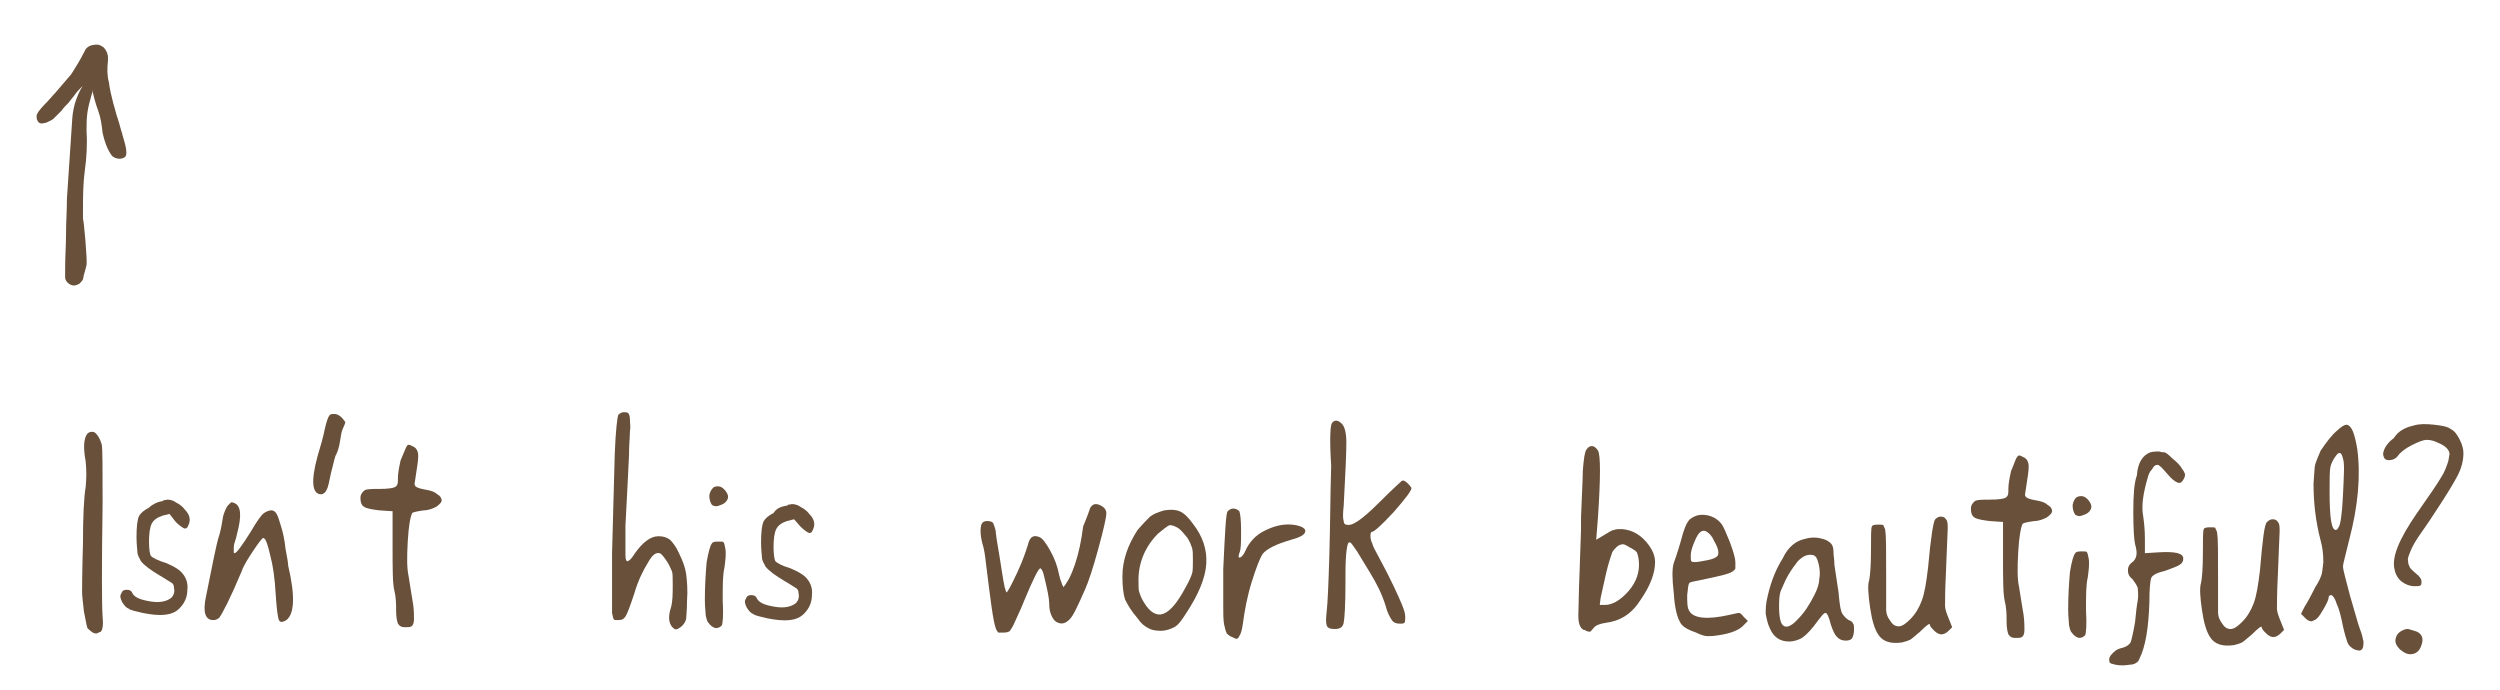 <?xml version="1.0" encoding="utf-8"?>
<!-- Generator: Adobe Illustrator 17.1.0, SVG Export Plug-In . SVG Version: 6.00 Build 0)  -->
<!DOCTYPE svg PUBLIC "-//W3C//DTD SVG 1.1//EN" "http://www.w3.org/Graphics/SVG/1.1/DTD/svg11.dtd">
<svg version="1.1" xmlns="http://www.w3.org/2000/svg" xmlns:xlink="http://www.w3.org/1999/xlink" x="0px" y="0px"
	 viewBox="0 0 280.2 77.3" enable-background="new 0 0 280.2 77.3" xml:space="preserve">
<g id="BG">
</g>
<g id="BODY_IMAGES">
</g>
<g id="BODY_TEXT">
	<g id="M_-_h1" display="none">
	</g>
	<g id="M_-_h2" display="none">
	</g>
	<g id="M_-_h3" display="none">
	</g>
	<g>
		<g>
			<g>
				<path fill="#68503A" d="M7.7,11.5c-0.3,0.3-0.6,0.6-0.8,0.9c-0.3,0.3-0.6,0.6-0.9,0.9c-0.1,0.1-0.3,0.2-0.5,0.3
					c-0.2,0.1-0.4,0.2-0.6,0.2c-0.3,0.1-0.6,0-0.7-0.3c-0.1-0.1-0.1-0.3-0.1-0.6c0.1-0.2,0.2-0.4,0.3-0.5c0.3-0.4,0.6-0.7,0.9-1
					c0.3-0.3,0.6-0.7,0.9-1c0.6-0.7,1.2-1.4,1.8-2.1C8.5,7.5,9,6.7,9.4,5.9c0.1-0.2,0.2-0.4,0.3-0.5C10,5.1,10.4,5,10.9,5
					c0.2,0,0.4,0.1,0.7,0.3c0.2,0.2,0.3,0.4,0.4,0.6c0,0.1,0.1,0.3,0.1,0.4c0,0.1,0,0.3,0,0.5c-0.1,0.8-0.1,1.7,0.1,2.4
					c0.1,0.8,0.3,1.6,0.5,2.4c0.2,0.6,0.3,1.2,0.5,1.7c0.2,0.6,0.3,1.1,0.5,1.7c0,0.2,0.8,2.2,0.3,2.6c-0.5,0.4-1.3,0.1-1.5-0.2
					c-0.5-0.7-0.8-1.6-1-2.5c-0.1-0.9-0.2-1.7-0.5-2.5s-0.5-1.6-0.7-2.5C10.2,9.7,10,9.6,9.8,9.5c-0.3,0-0.5,0.1-0.7,0.3
					c-0.3,0.3-0.5,0.5-0.7,0.8C8.2,10.9,7.9,11.2,7.7,11.5L7.7,11.5z"/>
			</g>
		</g>
		<g>
			<path fill="#68503A" d="M9.7,29.7c-0.1,0.5-0.3,1-0.4,1.6c-0.1,0.2-0.2,0.3-0.4,0.5c-0.2,0.1-0.4,0.2-0.6,0.2
				c-0.2,0-0.5-0.1-0.7-0.3c-0.2-0.2-0.3-0.4-0.3-0.6c0-0.2,0-0.3,0-0.5c0-0.1,0-0.3,0-0.5c0-1.3,0.1-2.6,0.1-3.9
				c0-1.3,0.1-2.6,0.1-3.9l0,0c0.1-1.5,0.2-3,0.3-4.5c0.1-1.5,0.2-3,0.3-4.5c0.1-1.5,0.6-2.9,1.5-4.2C9.7,9,9.7,9,9.9,9
				c0.1,0,0.2,0,0.3,0c0,0,0.1,0,0.1,0.1c0,0.1,0.1,0.1,0.1,0.2c0,0.2,0,0.4,0,0.6c0,0.2,0,0.4-0.1,0.6c-0.2,0.7-0.4,1.4-0.5,2.1
				c-0.1,0.7-0.1,1.4-0.1,2.1c0.1,1.5,0,3-0.2,4.5c-0.2,1.5-0.2,3-0.2,4.5c0,0.1,0,0.3,0,0.4c0,0.2,0,0.3,0,0.4
				C9.4,24.7,9.8,29.2,9.7,29.7z"/>
		</g>
	</g>
	<g>
		<g>
			<path fill="#68503A" d="M9.8,48.6c0.2-0.2,0.4-0.2,0.6-0.2c0.2,0,0.4,0.2,0.6,0.5c0.2,0.3,0.3,0.6,0.4,0.9
				c0.1,0.5,0.1,2.7,0.1,6.6c-0.1,7-0.1,11.3,0,12.7c0.1,0.9,0,1.5-0.2,1.7C11,70.9,10.9,71,10.8,71c-0.1,0-0.2,0-0.4-0.1
				c-0.3-0.2-0.5-0.4-0.6-0.5c-0.1-0.3-0.2-0.9-0.4-1.9c-0.1-1-0.2-1.7-0.2-2.1c0-0.4,0-2.2,0.1-5.5c0-3,0.1-5.1,0.3-6.3
				c0.1-1,0.1-1.9,0-2.9C9.3,50.1,9.4,49.1,9.8,48.6z"/>
			<path fill="#68503A" d="M18,56.2c0.1,0,0.2,0,0.3-0.1s0.2,0,0.4-0.1c0.2,0,0.6,0,1,0.3c0.4,0.2,0.8,0.5,1,0.8
				c0.6,0.6,0.7,1.2,0.4,1.8c-0.1,0.3-0.3,0.4-0.5,0.3c-0.2-0.1-0.5-0.3-0.9-0.7L19,57.6l-0.8,0.2c-0.6,0.2-1,0.5-1.2,0.9
				c-0.2,0.4-0.3,1.1-0.3,2c0,0.9,0.1,1.4,0.2,1.6c0.2,0.2,0.7,0.5,1.7,0.8c0.7,0.3,1.3,0.6,1.7,1c0.5,0.5,0.8,1.2,0.7,2
				c0,0.8-0.3,1.5-0.9,2.1c-0.8,0.8-2.1,0.9-4.1,0.5c-0.8-0.2-1.4-0.3-1.6-0.5c-0.3-0.1-0.5-0.4-0.7-0.7c-0.2-0.4-0.3-0.7-0.1-1
				c0.1-0.3,0.3-0.4,0.6-0.4s0.5,0.1,0.6,0.3c0.2,0.5,0.8,0.8,2,1c1.1,0.2,1.9,0,2.4-0.4c0.3-0.3,0.4-0.7,0.3-1.1
				c0-0.3-0.1-0.5-0.3-0.6s-0.6-0.4-1.3-0.8c-1-0.6-1.7-1.1-2.1-1.6c-0.2-0.4-0.4-0.7-0.4-1c0-0.3-0.1-0.8-0.1-1.7
				c0-1.2,0.1-2,0.3-2.4c0.2-0.3,0.5-0.6,1.1-0.9C17.1,56.5,17.6,56.3,18,56.2z"/>
			<path fill="#68503A" d="M25.5,56.7c0.2-0.2,0.3-0.3,0.4-0.4c0.1,0,0.2,0,0.4,0.1c0.7,0.3,0.8,1.4,0.3,3.3
				c-0.1,0.5-0.2,0.8-0.3,1.1c-0.1,0.3-0.1,0.5-0.1,0.7c0,0.2,0,0.3,0,0.4c0,0.1,0.1,0.1,0.1,0.1c0.2,0,0.8-0.8,1.8-2.4
				c0.7-1.2,1.2-1.9,1.5-2.1c0.3-0.2,0.6-0.3,0.8-0.3c0.3,0,0.5,0.2,0.6,0.4c0.2,0.3,0.3,0.8,0.5,1.4c0.2,0.6,0.4,1.5,0.5,2.5
				c0.2,1,0.3,1.7,0.3,1.9c0.8,3.4,0.7,5.4-0.2,6.1c-0.5,0.3-0.8,0.3-0.9-0.2c-0.1-0.4-0.2-1.2-0.3-2.7c-0.1-1.8-0.3-3.2-0.6-4.3
				c-0.2-0.9-0.4-1.5-0.5-1.7c-0.1-0.2-0.2-0.3-0.3-0.3s-0.5,0.5-1.1,1.4c-0.6,0.9-1.1,1.7-1.3,2.3c-1.3,3.1-2.2,4.8-2.5,5.2
				c-0.2,0.2-0.4,0.3-0.7,0.3c-0.9,0-1.2-0.9-0.8-2.7c0.7-3.4,1.1-5.7,1.5-6.9c0.2-0.7,0.3-1.4,0.4-2C25.1,57.5,25.3,57,25.5,56.7z"
				/>
			<path fill="#68503A" d="M36.9,46.6c0.1-0.2,0.3-0.2,0.6-0.2s0.6,0.2,0.8,0.4c0.2,0.2,0.3,0.4,0.4,0.5c0,0.1-0.1,0.4-0.3,0.8
				c-0.1,0.2-0.2,0.7-0.3,1.4c-0.1,0.7-0.3,1.2-0.4,1.4c-0.2,0.3-0.3,1-0.6,2.1c-0.2,0.9-0.3,1.6-0.5,1.9c-0.1,0.3-0.4,0.5-0.6,0.5
				c-1,0-1.2-1.4-0.4-4.3c0.3-1,0.6-2,0.8-3C36.6,47.2,36.8,46.7,36.9,46.6z"/>
			<path fill="#68503A" d="M45.6,50c0.1-0.2,0.3-0.2,0.6,0c0.3,0.1,0.5,0.3,0.6,0.6c0.1,0.2,0.1,0.7,0,1.4c-0.1,0.7-0.2,1.4-0.3,2
				c-0.1,0.3,0,0.5,0.2,0.6c0.2,0.1,0.5,0.2,1.1,0.3c0.5,0.1,0.9,0.2,1.2,0.5c0.4,0.2,0.5,0.5,0.5,0.7c0,0.2-0.2,0.4-0.6,0.7
				c-0.4,0.2-0.9,0.4-1.4,0.4c-0.7,0.1-1.2,0.2-1.3,0.3c-0.2,0.4-0.4,1.4-0.5,3.2s-0.1,3,0.1,3.9c0.2,1.4,0.4,2.4,0.5,3.1
				c0.1,0.7,0.1,1.3,0.1,1.7c0,0.4-0.1,0.7-0.3,0.8c-0.1,0.1-0.4,0.1-0.7,0.1c-0.4,0-0.6-0.1-0.8-0.4c-0.1-0.3-0.2-0.7-0.2-1.4
				c0-0.7,0-1.5-0.2-2.3c-0.2-0.8-0.2-2.5-0.2-5.1l0-3.8l-1.5-0.1c-0.8-0.1-1.4-0.2-1.7-0.4c-0.3-0.2-0.4-0.5-0.4-1
				c0-0.4,0.2-0.6,0.4-0.8s0.9-0.2,1.7-0.2c1.1,0,1.7-0.1,1.9-0.3c0.2-0.2,0.2-0.4,0.2-0.9s0.1-1.1,0.3-2
				C45.3,50.7,45.5,50.1,45.6,50z"/>
			<path fill="#68503A" d="M69.3,46.5c0.2-0.2,0.4-0.3,0.6-0.3c0.2,0,0.4,0,0.5,0.1c0.1,0.1,0.2,0.3,0.2,0.7c0,0.4,0.1,0.8,0,1.4
				c0,0.6-0.1,1.4-0.1,2.6c-0.1,1.8-0.2,4.5-0.4,7.9c0,1.7,0,2.9,0,3.3c0,0.5,0.1,0.7,0.2,0.7c0.2,0,0.5-0.3,0.8-0.8
				c0.9-1.3,1.8-2,2.7-2c0.5,0,0.9,0.1,1.3,0.4c0.3,0.3,0.7,0.8,1,1.5c0.4,0.8,0.7,1.6,0.8,2.3c0.1,0.8,0.2,1.8,0.1,3.1
				c0,1.1-0.1,1.8-0.1,2c-0.1,0.3-0.2,0.5-0.5,0.8c-0.4,0.3-0.6,0.4-0.8,0.3c-0.6-0.4-0.8-1.2-0.4-2.4c0.2-0.7,0.2-1.6,0.2-2.6
				c0-0.8,0-1.3-0.1-1.5c-0.1-0.2-0.2-0.5-0.5-1c-0.4-0.6-0.7-1-0.9-1c-0.4-0.1-0.8,0.2-1.3,1.1c-0.5,0.8-1.1,2-1.5,3.4
				c-0.5,1.5-0.8,2.3-1,2.6c-0.2,0.3-0.4,0.4-0.8,0.4c-0.3,0-0.5,0-0.5-0.1c-0.1-0.1-0.1-0.3-0.2-0.7c0-0.4,0-2.7,0-6.7
				c0.1-4.1,0.2-7.8,0.3-11.1C69,48.2,69.2,46.7,69.3,46.5z"/>
			<path fill="#68503A" d="M79.8,60.9c0.1-0.2,0.4-0.2,0.8-0.2c0.3,0,0.5,0,0.5,0.1c0.1,0.1,0.1,0.3,0.2,0.7c0.1,0.6,0,1.3-0.1,2.1
				C81,64.4,81,65.6,81,67.3c0.1,1.7,0,2.6-0.1,2.8c-0.2,0.2-0.4,0.3-0.7,0.3c-0.3-0.1-0.5-0.2-0.8-0.6c-0.2-0.2-0.2-0.5-0.3-0.8
				c0-0.3-0.1-0.9-0.1-1.8c0-1.6,0.1-3,0.2-4.2C79.4,61.9,79.6,61.1,79.8,60.9z M80,54.6c0.5-0.2,0.9-0.1,1.3,0.4
				c0.4,0.5,0.4,0.9,0,1.3c-0.2,0.2-0.5,0.3-0.8,0.4s-0.5,0-0.7-0.1c-0.2-0.3-0.3-0.6-0.3-1.1C79.6,55,79.8,54.8,80,54.6z"/>
			<path fill="#68503A" d="M88,56.7c0.1,0,0.2,0,0.3-0.1s0.2,0,0.4-0.1c0.2,0,0.6,0,1,0.3c0.4,0.2,0.8,0.5,1,0.8
				c0.6,0.6,0.7,1.2,0.4,1.8c-0.1,0.3-0.3,0.4-0.5,0.3c-0.2-0.1-0.5-0.3-0.9-0.7l-0.7-0.8l-0.8,0.2c-0.6,0.2-1,0.5-1.2,0.9
				c-0.2,0.4-0.3,1.1-0.3,2c0,0.9,0.1,1.4,0.2,1.6c0.2,0.2,0.7,0.5,1.7,0.8c0.7,0.3,1.3,0.6,1.7,1c0.5,0.5,0.8,1.2,0.7,2
				c0,0.8-0.3,1.5-0.9,2.1c-0.8,0.8-2.1,0.9-4.1,0.5c-0.8-0.2-1.4-0.3-1.6-0.5c-0.3-0.1-0.5-0.4-0.7-0.7c-0.2-0.4-0.3-0.7-0.1-1
				c0.1-0.3,0.3-0.4,0.6-0.4s0.5,0.1,0.6,0.3c0.2,0.5,0.8,0.8,2,1c1.1,0.2,1.9,0,2.4-0.4c0.3-0.3,0.4-0.7,0.3-1.1
				c0-0.3-0.1-0.5-0.3-0.6s-0.6-0.4-1.3-0.8c-1-0.6-1.7-1.1-2.1-1.6c-0.2-0.4-0.4-0.7-0.4-1c0-0.3-0.1-0.8-0.1-1.7
				c0-1.2,0.1-2,0.3-2.4c0.2-0.3,0.5-0.6,1.1-0.9C87,57,87.5,56.8,88,56.7z"/>
			<path fill="#68503A" d="M122.2,56.9c0.2-0.3,0.4-0.4,0.6-0.4c0.3,0,0.5,0.1,0.8,0.3c0.3,0.2,0.4,0.5,0.4,0.7c0,0.5-0.3,1.8-0.9,4
				c-0.6,2.2-1.1,3.7-1.5,4.6c-0.8,1.8-1.3,2.9-1.7,3.3s-0.8,0.6-1.3,0.4c-0.3-0.1-0.5-0.3-0.7-0.7s-0.3-0.8-0.3-1.4
				c0-0.6-0.2-1.6-0.6-3.2c-0.1-0.5-0.3-0.8-0.4-0.8c-0.2,0-0.8,1.2-1.8,3.6c-0.3,0.8-0.7,1.6-1.1,2.5c-0.2,0.5-0.4,0.7-0.5,0.9
				c-0.1,0.1-0.3,0.2-0.7,0.2c-0.3,0-0.5,0-0.6,0c-0.1-0.1-0.2-0.2-0.3-0.5c-0.3-0.8-0.6-3.3-1.1-7.3c-0.1-0.9-0.2-1.6-0.4-2.2
				c-0.1-0.4-0.2-0.9-0.2-1.4c0-0.5,0.1-0.8,0.2-0.9c0.2-0.2,0.4-0.2,0.6-0.2c0.3,0,0.5,0.1,0.6,0.2c0.1,0.2,0.2,0.5,0.3,0.9
				c0,0,0,0.3,0.1,0.9c0.1,0.6,0.2,1.2,0.3,1.8c0.1,0.6,0.2,1.3,0.3,1.9c0.1,0.7,0.2,1.2,0.3,1.7c0.1,0.4,0.2,0.6,0.2,0.6
				c0.1,0,0.5-0.7,1.2-2.2c0.7-1.5,1-2.5,1.2-3.1c0.2-0.9,0.6-1.2,1.3-0.9c0.3,0.1,0.7,0.6,1.2,1.5c0.5,0.9,0.8,1.7,1,2.7
				c0.1,0.3,0.1,0.5,0.2,0.7c0.1,0.2,0.1,0.4,0.2,0.5c0,0.1,0.1,0.2,0.1,0.2c0.1-0.1,0.3-0.4,0.6-0.9c0.3-0.6,0.5-1.1,0.7-1.7
				c0.4-1.2,0.7-2.6,0.9-4.2C121.9,57.8,122.1,57.2,122.2,56.9z"/>
			<path fill="#68503A" d="M128.9,57.9c0.4-0.3,0.9-0.5,1.6-0.7c0.7-0.1,1.2-0.1,1.7,0.1c0.5,0.2,1,0.7,1.5,1.4
				c1.1,1.4,1.6,2.9,1.5,4.5c-0.1,1.6-0.9,3.5-2.3,5.6c-0.5,0.8-0.9,1.3-1.3,1.5s-0.9,0.4-1.5,0.4c-0.6,0-1.1-0.1-1.4-0.3
				c-0.4-0.2-0.8-0.5-1.2-1.1c-0.7-0.8-1.1-1.5-1.4-2.1c-0.2-0.6-0.3-1.5-0.3-2.6c0-1.8,0.6-3.5,1.7-5.2
				C128.1,58.7,128.6,58.2,128.9,57.9z M131.9,59.1c-0.4-0.2-0.7-0.3-0.9-0.2c-0.2,0.1-0.6,0.4-1.2,0.9c-1.4,1.4-2.2,3.2-2.2,5.2
				c0,0.7,0,1.2,0.1,1.4c0.1,0.3,0.2,0.6,0.5,1.1c1.4,2.3,2.9,1.7,4.7-1.7c0.4-0.7,0.6-1.2,0.7-1.5s0.1-0.8,0.1-1.5
				c0-0.7,0-1.1-0.1-1.4s-0.2-0.6-0.5-1.1C132.6,59.7,132.3,59.3,131.9,59.1z"/>
			<path fill="#68503A" d="M137.6,57.3c0.2-0.2,0.4-0.3,0.6-0.3c0.3,0,0.5,0.1,0.7,0.3c0.1,0.2,0.2,0.9,0.2,2.2c0,1.3,0,2.1-0.2,2.5
				c-0.1,0.3-0.1,0.5,0,0.5c0.2,0,0.5-0.3,0.7-0.8c0.4-0.9,1.1-1.7,2.1-2.2c1-0.5,2-0.8,3.1-0.7c1,0.1,1.5,0.4,1.5,0.7
				c0,0.4-0.5,0.7-1.6,1c-1.7,0.5-2.7,1-3.2,1.6c-0.3,0.5-0.7,1.5-1.2,3.1c-0.5,1.6-0.8,3.2-1,4.7c-0.1,0.7-0.2,1.1-0.4,1.4
				c-0.1,0.2-0.2,0.3-0.3,0.3c-0.1,0-0.3-0.1-0.5-0.2c-0.3-0.1-0.5-0.3-0.6-0.4c-0.1-0.2-0.2-0.5-0.3-1c-0.1-0.5-0.1-1.3-0.1-2.2
				c0-1,0-2.3,0-4C137.3,59.6,137.4,57.5,137.6,57.3z"/>
			<path fill="#68503A" d="M149.3,47.4c0.3-0.4,0.7-0.3,1.1,0.1c0.3,0.3,0.5,1,0.5,2.1c0,1.1-0.1,3.5-0.3,7.1
				c-0.1,0.9-0.1,1.4,0,1.7c0,0.2,0.1,0.4,0.3,0.4c0.3,0.1,0.7,0,1.3-0.4c0.6-0.4,1.4-1.1,2.5-2.2c1.4-1.4,2.2-2.1,2.4-2.3
				c0.2-0.1,0.4,0,0.7,0.3c0.3,0.3,0.4,0.5,0.4,0.5c0,0.3-0.7,1.2-2,2.7c-1.4,1.5-2.2,2.2-2.4,2.2c-0.1,0-0.2,0.1-0.2,0.4
				c0,0.2,0,0.5,0.2,0.9c0.1,0.4,0.3,0.7,0.5,1.1c0.3,0.6,1,1.8,1.9,3.7c0.8,1.7,1.3,2.8,1.3,3.4c0,0.4,0,0.6-0.1,0.7
				c-0.1,0.1-0.2,0.1-0.5,0.1c-0.4,0-0.7-0.1-0.9-0.4c-0.2-0.3-0.5-0.8-0.7-1.6c-0.4-1.3-1-2.5-1.8-3.8c-0.6-1-1.1-1.8-1.4-2.3
				c-0.5-0.7-0.7-1.1-0.9-1c-0.2,0-0.4,1.2-0.4,3.5c0,0.3,0,0.6,0,1c0,2.5-0.1,4-0.2,4.5c-0.1,0.5-0.4,0.7-1,0.7
				c-0.5,0-0.8-0.1-0.9-0.4s-0.1-0.8,0-1.6c0.1-0.9,0.2-3,0.3-6.5c0.1-3.5,0.1-6.8,0.2-9.8C149,49.2,149.1,47.6,149.3,47.4z"/>
			<path fill="#68503A" d="M177.8,50.4c0.2-0.3,0.4-0.4,0.6-0.4c0.3,0,0.5,0.2,0.7,0.5c0.3,0.5,0.3,3,0,7.5l-0.2,2.5l1-0.6
				c0.5-0.3,0.8-0.5,1-0.5c0.2-0.1,0.5-0.1,0.9-0.1c1.2,0.1,2.2,0.7,3,1.8c0.5,0.7,0.7,1.3,0.7,1.9c0,1.2-0.5,2.6-1.6,4.2
				c-1,1.6-2.3,2.4-3.9,2.6c-0.7,0.1-1.2,0.3-1.4,0.6c-0.2,0.2-0.3,0.4-0.4,0.4c-0.1,0-0.3,0-0.6-0.2c0,0-0.1,0-0.1,0
				c-0.4-0.2-0.6-0.7-0.6-1.6c0-0.9,0.1-4.1,0.3-9.6c0-0.6,0-1.1,0-1.4c0.1-2.6,0.2-4.4,0.2-5.2C177.5,51.5,177.6,50.7,177.8,50.4z
				 M182.4,61.2c-0.3-0.2-0.5-0.2-0.5-0.2c-0.2,0-0.5,0.1-0.7,0.3c-0.2,0.2-0.4,0.4-0.5,0.6c-0.1,0.3-0.4,1.1-0.7,2.4
				c-0.3,1.3-0.5,2.2-0.6,2.7l-0.1,0.8l0.6,0c0.7,0,1.5-0.4,2.3-1.2c1-1,1.5-2.1,1.5-3.3c0-0.6-0.1-1-0.2-1.3S182.9,61.5,182.4,61.2
				z"/>
			<path fill="#68503A" d="M189.4,58.2c0.4-0.3,0.8-0.5,1.4-0.5c0.9,0,1.7,0.4,2.2,1.1c0.2,0.3,0.5,1,0.9,2c0.4,1.1,0.6,1.8,0.6,2.2
				c0,0.3,0,0.6,0,0.7c0,0.1-0.2,0.3-0.4,0.4c-0.3,0.2-1.1,0.4-2.5,0.7c-1.3,0.3-2.1,0.4-2.2,0.5c-0.2,0.1-0.2,0.6-0.3,1.4
				c0,0.8,0,1.4,0.2,1.7c0.4,0.9,2,1.1,4.6,0.5c0.5-0.1,0.8-0.2,1-0.2c0.1,0,0.3,0.1,0.5,0.4l0.5,0.5l-0.4,0.4
				c-0.5,0.6-1.5,1-2.9,1.2c-0.6,0.1-1,0.1-1.2,0.1c-0.3,0-0.7-0.1-1.3-0.4c-0.9-0.3-1.4-0.6-1.7-1c-0.4-0.6-0.7-1.7-0.8-3.4
				c-0.2-1.7-0.2-2.8,0-3.4c0.1-0.3,0.4-1.1,0.8-2.5C188.7,59.4,189,58.6,189.4,58.2z M192.1,60.6c-0.2-0.5-0.5-0.8-0.8-1
				c-0.3-0.2-0.6-0.1-0.8,0.1c-0.3,0.3-0.5,0.8-0.7,1.3c-0.2,0.5-0.3,0.9-0.3,1.3c0,0.4,0,0.6,0.1,0.6c0,0.1,0.2,0.1,0.4,0.1
				c0.3,0,0.7-0.1,1.3-0.2c0.6-0.1,1-0.3,1.1-0.4C192.7,62.2,192.7,61.6,192.1,60.6z"/>
			<path fill="#68503A" d="M202.3,60.4c0.7-0.2,1.3-0.2,2,0c0.4,0.1,0.7,0.3,0.9,0.5c0.2,0.2,0.3,0.5,0.3,1c0,0.4,0.1,0.8,0.1,1.4
				c0.1,0.6,0.2,1.3,0.3,2c0.1,0.7,0.2,1.2,0.2,1.5c0.1,1,0.2,1.7,0.4,2s0.4,0.5,0.7,0.7c0.3,0.1,0.4,0.2,0.5,0.4
				c0.1,0.1,0.1,0.3,0.1,0.7c0,0.4-0.1,0.7-0.2,0.9c-0.1,0.2-0.4,0.3-0.7,0.3c-0.4,0-0.7-0.1-1-0.4c-0.3-0.3-0.5-0.8-0.7-1.4
				c-0.2-0.8-0.4-1.3-0.6-1.3c-0.2,0-0.4,0.3-0.8,0.8c-0.7,1-1.3,1.6-1.7,1.9c-0.4,0.3-1,0.5-1.6,0.5c-1,0-1.7-0.5-2.1-1.4
				c-0.3-0.6-0.4-1.2-0.5-1.7c0-0.5,0-1.1,0.2-1.9c0.4-1.8,1-3.2,1.7-4.3C200.4,61.3,201.3,60.6,202.3,60.4z M203.8,63.1
				c-0.1-0.4-0.2-0.6-0.3-0.7c-0.1-0.1-0.2-0.2-0.4-0.2c-0.6-0.1-1.1,0.2-1.6,0.7c-0.3,0.4-0.7,0.9-1.1,1.6
				c-0.4,0.7-0.6,1.3-0.8,1.7c-0.2,0.5-0.2,1.2-0.2,1.9c0,0.8,0.1,1.3,0.2,1.6c0.3,0.8,1,0.7,1.9-0.3c0.7-0.7,1.3-1.6,1.9-2.8
				c0.3-0.6,0.5-1.2,0.5-1.7C204,64.5,204,63.8,203.8,63.1z"/>
			<path fill="#68503A" d="M216.9,58.2c0.2-0.2,0.4-0.3,0.6-0.3c0.3,0,0.5,0.1,0.6,0.3c0.2,0.2,0.2,0.5,0.2,1.1c0,0.3-0.1,2-0.2,4.9
				c-0.1,2-0.1,3.2-0.1,3.7c0,0.4,0.2,0.9,0.4,1.4l0.4,1l-0.4,0.4c-0.3,0.3-0.6,0.4-0.8,0.4c-0.2,0-0.5-0.1-0.8-0.4
				c-0.3-0.3-0.5-0.5-0.5-0.7c0-0.2-0.4,0.1-1.1,0.8c-0.5,0.4-0.8,0.7-1.1,0.9c-0.2,0.1-0.5,0.2-0.9,0.3c-1.3,0.2-2.2-0.1-2.7-0.9
				c-0.4-0.6-0.7-1.6-0.9-3c-0.2-1.4-0.3-2.5-0.1-3.1c0.1-0.5,0.2-1.6,0.2-3.3c0-1.6,0-2.5,0.1-2.7s0.4-0.2,0.8-0.2
				c0.3,0,0.5,0,0.5,0.1s0.2,0.3,0.2,0.6c0.1,0.5,0.1,2.1,0.1,5c0,2.1,0,3.3,0,3.8c0,0.4,0.1,0.8,0.4,1.2c0.3,0.5,0.6,0.7,1,0.7
				c0.4,0,0.8-0.3,1.3-0.8c0.6-0.6,1-1.3,1.3-2.1s0.5-2,0.7-3.7C216.4,60.2,216.7,58.4,216.9,58.2z"/>
			<path fill="#68503A" d="M226.1,51.2c0.1-0.2,0.3-0.2,0.6,0c0.3,0.1,0.5,0.3,0.6,0.6c0.1,0.2,0.1,0.7,0,1.4
				c-0.1,0.7-0.2,1.4-0.3,2c-0.1,0.3,0,0.5,0.2,0.6c0.2,0.1,0.5,0.2,1.1,0.3c0.5,0.1,0.9,0.2,1.2,0.5c0.4,0.2,0.5,0.5,0.5,0.7
				c0,0.2-0.2,0.4-0.6,0.7c-0.4,0.2-0.9,0.4-1.4,0.4c-0.7,0.1-1.2,0.2-1.3,0.3c-0.2,0.4-0.4,1.4-0.5,3.2s-0.1,3,0.1,3.9
				c0.2,1.4,0.4,2.4,0.5,3.1c0.1,0.7,0.1,1.3,0.1,1.7c0,0.4-0.1,0.7-0.3,0.8c-0.1,0.1-0.4,0.1-0.7,0.1c-0.4,0-0.6-0.1-0.8-0.4
				c-0.1-0.3-0.2-0.7-0.2-1.4c0-0.7,0-1.5-0.2-2.3c-0.2-0.8-0.2-2.5-0.2-5.1l0-3.8l-1.5-0.1c-0.8-0.1-1.4-0.2-1.7-0.4
				c-0.3-0.2-0.4-0.5-0.4-1c0-0.4,0.2-0.6,0.4-0.8s0.9-0.2,1.7-0.2c1.1,0,1.7-0.1,1.9-0.3c0.2-0.2,0.2-0.4,0.2-0.9s0.1-1.1,0.3-2
				C225.8,51.9,225.9,51.4,226.1,51.2z"/>
			<path fill="#68503A" d="M232.6,62c0.1-0.2,0.4-0.2,0.8-0.2c0.3,0,0.5,0,0.5,0.1c0.1,0.1,0.1,0.3,0.2,0.7c0.1,0.6,0,1.3-0.1,2.1
				c-0.2,0.8-0.2,2.1-0.2,3.7c0.1,1.7,0,2.6-0.1,2.8c-0.2,0.2-0.4,0.3-0.7,0.3c-0.3-0.1-0.5-0.2-0.8-0.6c-0.2-0.2-0.2-0.5-0.3-0.8
				c0-0.3-0.1-0.9-0.1-1.8c0-1.6,0.1-3,0.2-4.2C232.2,62.9,232.4,62.2,232.6,62z M232.8,55.7c0.5-0.2,0.9-0.1,1.3,0.4
				c0.4,0.5,0.4,0.9,0,1.3c-0.2,0.2-0.5,0.3-0.8,0.4s-0.5,0-0.7-0.1c-0.2-0.3-0.3-0.6-0.3-1.1C232.4,56.1,232.6,55.8,232.8,55.7z"/>
			<path fill="#68503A" d="M241,50.7c0.4-0.1,0.7-0.1,1-0.1c0.3,0.1,0.5,0.1,0.6,0.1c0.1,0,0.4,0.2,0.9,0.7c0.5,0.4,0.9,0.8,1.1,1.2
				c0.2,0.2,0.2,0.4,0.3,0.5c0,0.1,0,0.3-0.1,0.5c-0.2,0.4-0.4,0.6-0.7,0.5c-0.3-0.1-0.7-0.4-1.2-1c-0.6-0.7-0.9-1-1.1-1
				c-0.2,0-0.4,0.1-0.6,0.5c-0.3,0.3-0.4,0.6-0.5,1c-0.5,1.7-0.7,3.1-0.5,4.2c0.1,0.7,0.2,1.5,0.2,2.6l0,1.6l1.6-0.1
				c1.8-0.1,2.7,0.1,2.7,0.7c0,0.3-0.1,0.5-0.4,0.7s-0.9,0.4-1.7,0.7c-0.9,0.2-1.4,0.5-1.5,0.8c-0.1,0.3-0.2,1.2-0.2,2.8
				c-0.1,2.7-0.4,4.8-1.1,6.2c-0.1,0.3-0.2,0.4-0.4,0.5c-0.1,0.1-0.4,0.2-0.7,0.2c-0.6,0.1-1.1,0.1-1.6,0c-0.3-0.1-0.5-0.1-0.6-0.2
				c-0.1-0.1-0.1-0.2-0.1-0.4c0-0.3,0.2-0.5,0.5-0.8c0.3-0.3,0.6-0.4,1-0.5c0.4-0.1,0.7-0.3,0.9-0.6c0.1-0.3,0.3-1.1,0.5-2.3
				c0.1-1.1,0.2-1.9,0.3-2.4c0.1-0.6,0-1.1,0-1.4c-0.1-0.3-0.3-0.6-0.6-1c-0.4-0.3-0.5-0.6-0.5-1c0-0.4,0.2-0.7,0.5-0.9
				c0.5-0.4,0.6-1,0.3-2c-0.1-0.4-0.2-1.6-0.2-3.6c0-2,0.1-3.3,0.4-4.1C239.6,51.8,240.2,51,241,50.7z"/>
			<path fill="#68503A" d="M254.1,58.5c0.2-0.2,0.4-0.3,0.6-0.3c0.3,0,0.5,0.1,0.6,0.3c0.2,0.2,0.2,0.5,0.2,1.1c0,0.3-0.1,2-0.2,4.9
				c-0.1,2-0.1,3.2-0.1,3.7c0,0.4,0.2,0.9,0.4,1.4l0.4,1l-0.4,0.4c-0.3,0.3-0.6,0.4-0.8,0.4c-0.2,0-0.5-0.1-0.8-0.4
				c-0.3-0.3-0.5-0.5-0.5-0.7c0-0.2-0.4,0.1-1.1,0.8c-0.5,0.4-0.8,0.7-1.1,0.9c-0.2,0.1-0.5,0.2-0.9,0.3c-1.3,0.2-2.2-0.1-2.7-0.9
				c-0.4-0.6-0.7-1.6-0.9-3c-0.2-1.4-0.3-2.5-0.1-3.1c0.1-0.5,0.2-1.6,0.2-3.3c0-1.6,0-2.5,0.1-2.7s0.4-0.2,0.8-0.2
				c0.3,0,0.5,0,0.5,0.1s0.2,0.3,0.2,0.6c0.1,0.5,0.1,2.1,0.1,5c0,2.1,0,3.3,0,3.8c0,0.4,0.1,0.8,0.4,1.2c0.3,0.5,0.6,0.7,1,0.7
				c0.4,0,0.8-0.3,1.3-0.8c0.6-0.6,1-1.3,1.3-2.1s0.5-2,0.7-3.7C253.6,60.4,253.8,58.7,254.1,58.5z"/>
			<path fill="#68503A" d="M261.9,48.3c0.5-0.5,0.9-0.7,1.1-0.7c0.6,0.1,0.9,1,1.2,2.7c0.4,3,0.1,6.4-0.9,10.2
				c-0.4,1.7-0.7,2.7-0.7,3c0,0.3,0.3,1.4,0.8,3.3c0.6,2,0.9,3.2,1.1,3.7c0.2,0.5,0.3,0.9,0.4,1.4c0,0.4,0,0.7-0.2,0.9
				c-0.2,0.2-0.4,0.1-0.8,0c-0.4-0.2-0.7-0.5-0.8-0.8s-0.3-0.9-0.5-1.8c-0.2-1-0.4-1.9-0.7-2.5c-0.2-0.7-0.5-1-0.6-1
				c-0.2,0-0.3,0.1-0.3,0.2c0,0.3-0.2,0.7-0.6,1.4c-0.4,0.7-0.7,1.1-1,1.2c-0.2,0.1-0.4,0.2-0.5,0.1c-0.1,0-0.3-0.1-0.5-0.3
				l-0.5-0.5l0.4-0.8c0.2-0.3,0.6-1,1.2-2.2c0.4-0.6,0.6-1.1,0.7-1.4c0.1-0.3,0.1-0.7,0.2-1.4c0-0.9-0.1-1.7-0.3-2.4
				c-0.6-2.3-0.8-4.4-0.8-6.4c0.1-1.2,0.1-1.9,0.2-2.2c0.1-0.3,0.3-0.8,0.6-1.5C260.8,49.5,261.3,48.8,261.9,48.3z M262.6,51.4
				c-0.1-0.4-0.2-0.6-0.3-0.6c-0.1-0.1-0.3,0-0.5,0.3c-0.3,0.4-0.5,0.8-0.6,1.2c-0.1,0.4-0.1,1.4-0.1,2.8c0,2.9,0.2,4.3,0.7,4.3
				c0.1,0,0.2-0.1,0.3-0.3c0.2-0.2,0.4-1.4,0.5-3.6S262.8,51.9,262.6,51.4z"/>
			<path fill="#68503A" d="M270.5,47.7c0.6-0.2,1.4-0.2,2.3-0.1c0.9,0.1,1.5,0.2,1.9,0.5c0.4,0.2,0.7,0.6,1,1.2
				c0.3,0.6,0.4,1.1,0.4,1.5c0,0.8-0.2,1.6-0.6,2.4c-0.4,0.8-1.3,2.3-2.7,4.4c-0.7,1.1-1.3,1.9-1.7,2.5c-0.4,0.6-0.7,1.1-0.9,1.6
				s-0.4,0.9-0.3,1.2c0,0.3,0.1,0.5,0.2,0.7c0.1,0.2,0.4,0.4,0.7,0.7c0.4,0.3,0.6,0.6,0.6,0.9c0,0.2,0,0.3-0.1,0.4
				c-0.1,0.1-0.3,0.1-0.7,0.1c-0.5,0-1-0.2-1.4-0.5c-0.4-0.3-0.7-0.8-0.8-1.3c-0.4-1.4,0.5-3.5,2.5-6.4c1.4-2,2.3-3.3,2.7-4
				c0.4-0.6,0.6-1.2,0.8-1.8c0.1-0.6,0.2-0.9,0.1-1c0-0.1-0.1-0.3-0.3-0.5c-0.2-0.2-0.5-0.4-1-0.6c-0.4-0.2-0.8-0.3-1.2-0.3
				s-0.9,0.2-1.7,0.6c-0.8,0.4-1.2,0.8-1.4,1c-0.2,0.3-0.4,0.5-0.7,0.6c-0.3,0.1-0.6,0.1-0.8,0c-0.2-0.1-0.3-0.4-0.3-0.7
				c0.1-0.5,0.4-1.1,1.2-1.7C268.8,48.3,269.6,47.9,270.5,47.7z M269.4,70.6c0.2-0.1,0.4-0.1,0.5-0.1c0.1,0,0.3,0.1,0.7,0.2
				c0.8,0.2,1.1,0.8,0.8,1.6c-0.2,0.6-0.5,0.9-1,1c-0.5,0.1-0.9-0.1-1.4-0.5c-0.4-0.4-0.6-0.8-0.5-1.2
				C268.6,71.1,268.9,70.8,269.4,70.6z"/>
		</g>
	</g>
</g>
<g id="TIMELINE">
</g>
<g id="NAV">
</g>
<g id="GUIDES">
</g>
<g id="DESIGN_NOTES">
</g>
<g id="ANIMATION">
</g>
</svg>

